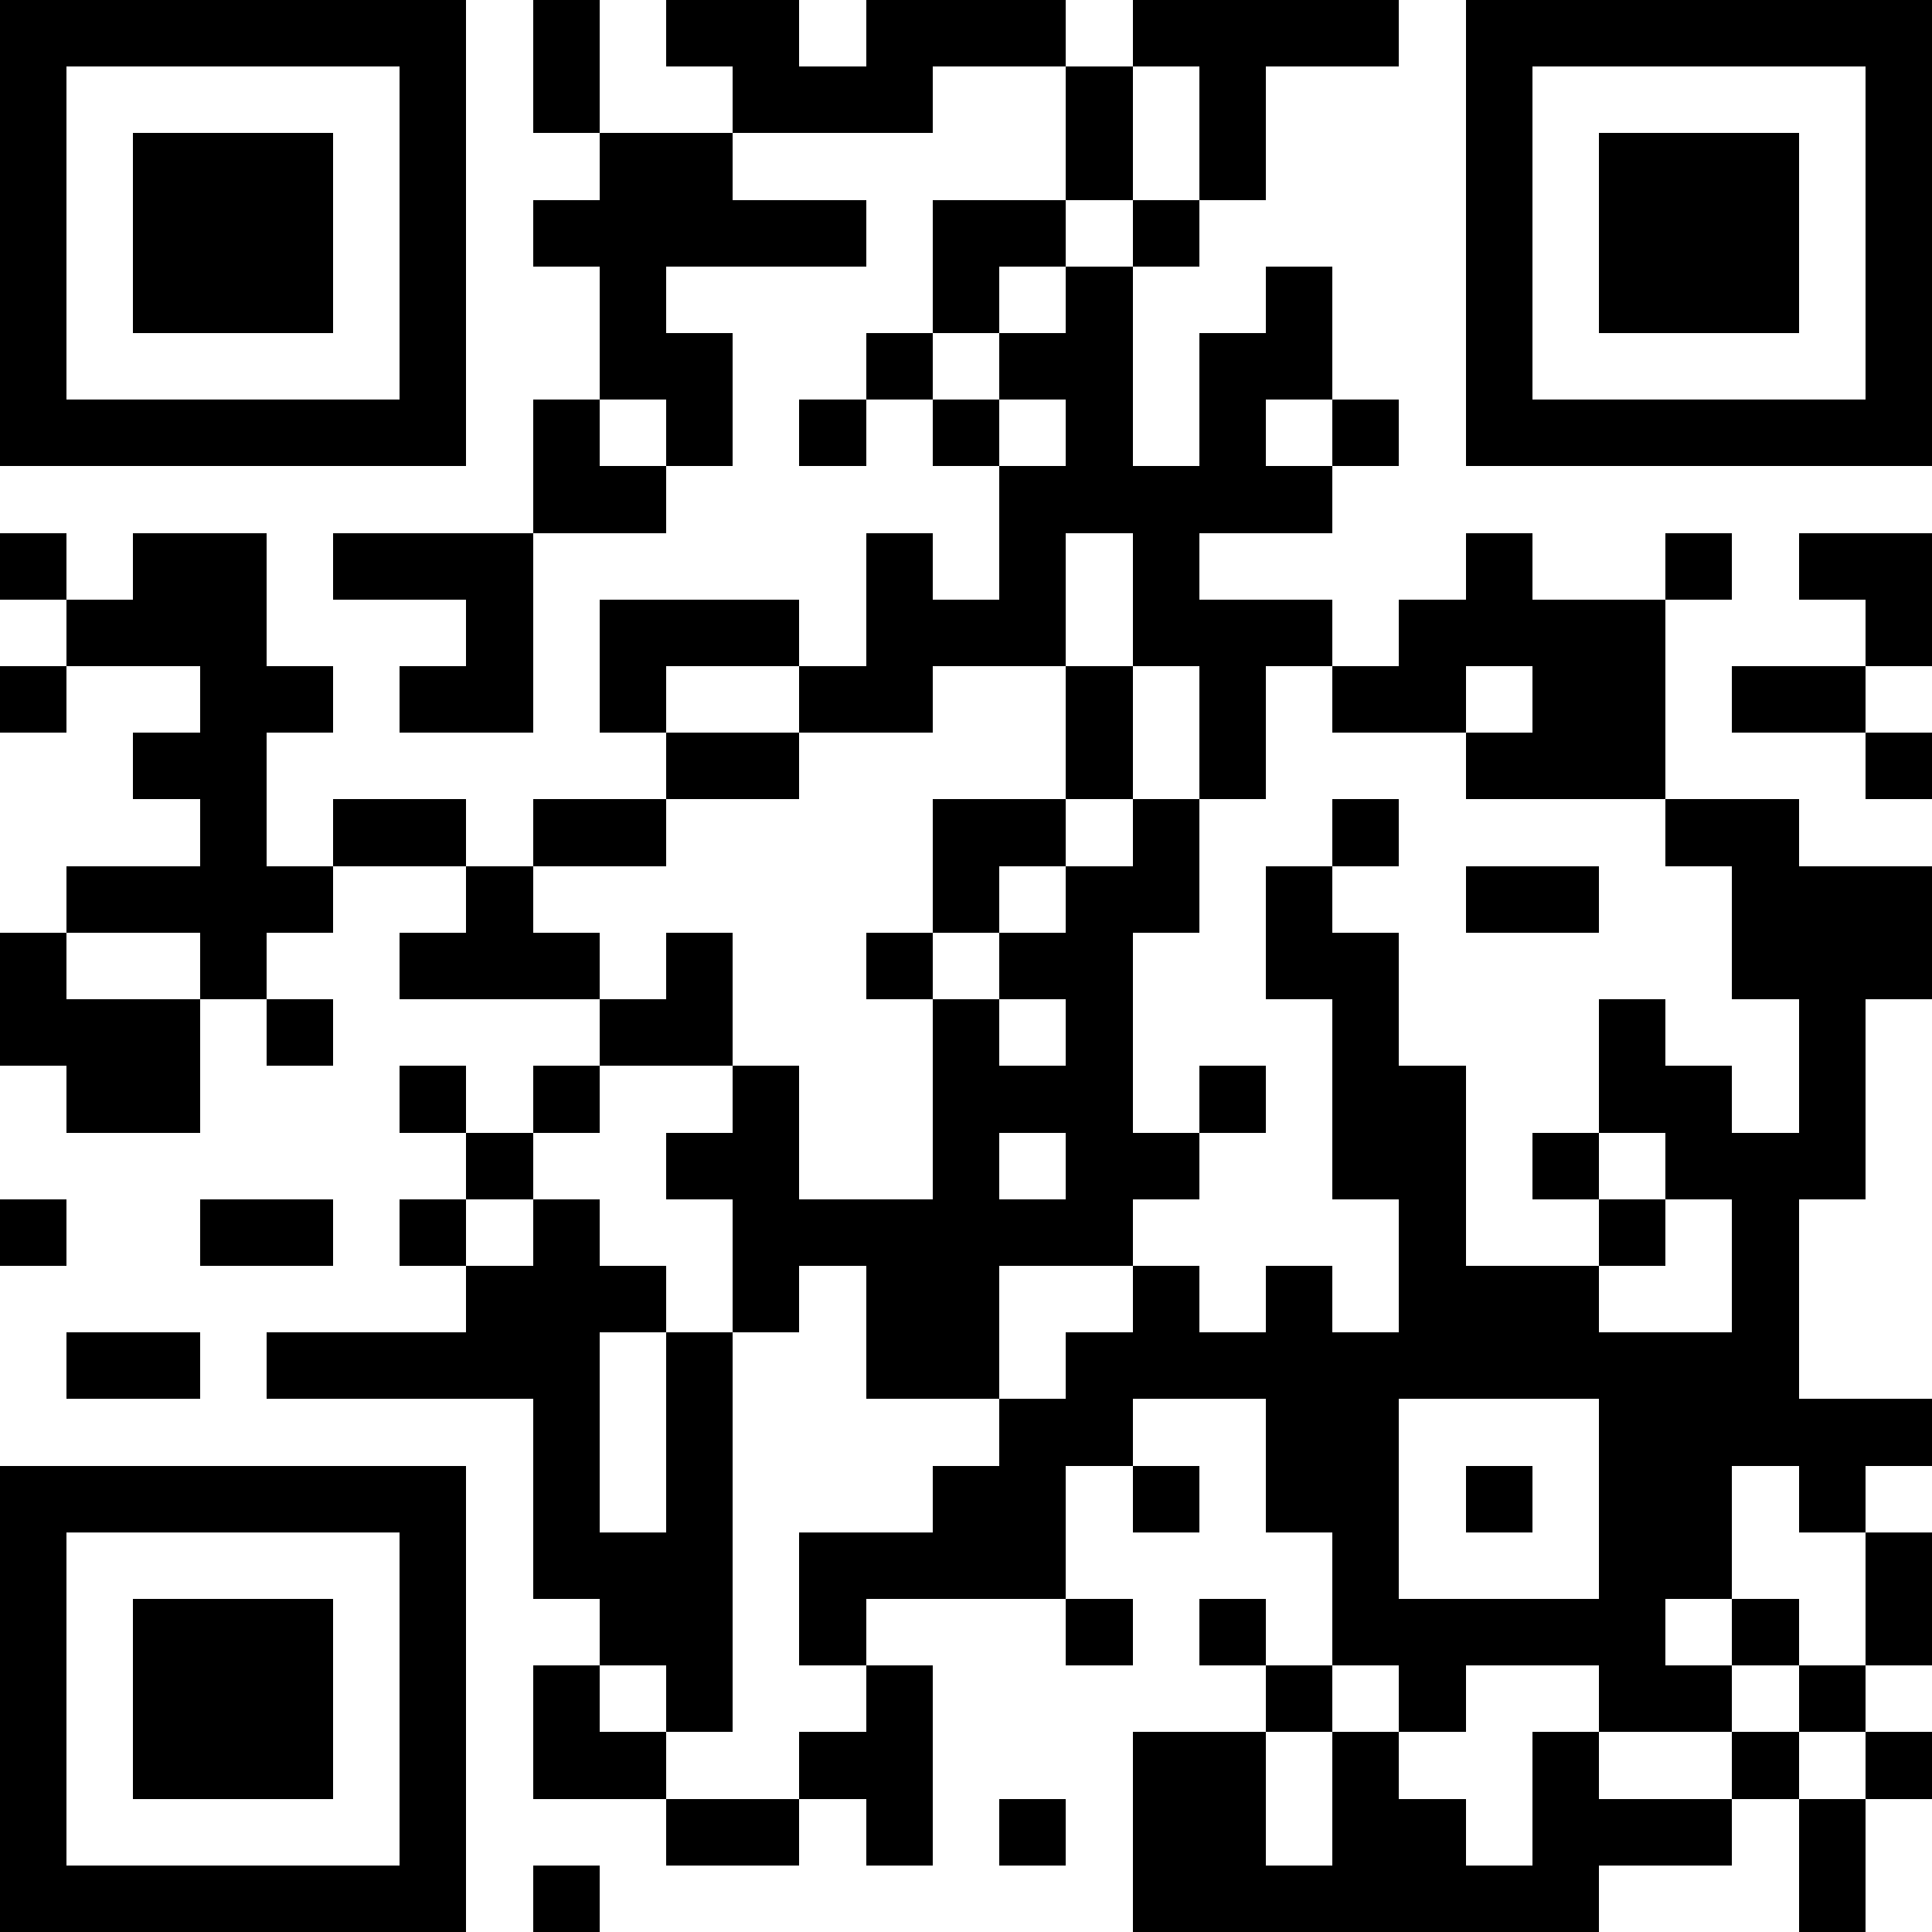 <svg  xmlns="http://www.w3.org/2000/svg" xmlns:xlink="http://www.w3.org/1999/xlink" shape-rendering="crispEdges" height="128" width="128" viewBox="0 0 29 29"><path fill="#FFFFFF" d="M0,0 h29v29H0z"></path><path fill="#000000" d="M0 0h7v1H0zM8 0h1v1H8zM10 0h2v1H10zM13 0h3v1H13zM17 0h4v1H17zM22,0 h7v1H22zM0 1h1v1H0zM6 1h1v1H6zM8 1h1v1H8zM11 1h3v1H11zM16 1h1v1H16zM18 1h1v1H18zM22 1h1v1H22zM28,1 h1v1H28zM0 2h1v1H0zM2 2h3v1H2zM6 2h1v1H6zM9 2h2v1H9zM16 2h1v1H16zM18 2h1v1H18zM22 2h1v1H22zM24 2h3v1H24zM28,2 h1v1H28zM0 3h1v1H0zM2 3h3v1H2zM6 3h1v1H6zM8 3h5v1H8zM14 3h2v1H14zM17 3h1v1H17zM22 3h1v1H22zM24 3h3v1H24zM28,3 h1v1H28zM0 4h1v1H0zM2 4h3v1H2zM6 4h1v1H6zM9 4h1v1H9zM14 4h1v1H14zM16 4h1v1H16zM19 4h1v1H19zM22 4h1v1H22zM24 4h3v1H24zM28,4 h1v1H28zM0 5h1v1H0zM6 5h1v1H6zM9 5h2v1H9zM13 5h1v1H13zM15 5h2v1H15zM18 5h2v1H18zM22 5h1v1H22zM28,5 h1v1H28zM0 6h7v1H0zM8 6h1v1H8zM10 6h1v1H10zM12 6h1v1H12zM14 6h1v1H14zM16 6h1v1H16zM18 6h1v1H18zM20 6h1v1H20zM22,6 h7v1H22zM8 7h2v1H8zM15 7h5v1H15zM0 8h1v1H0zM2 8h2v1H2zM5 8h3v1H5zM13 8h1v1H13zM15 8h1v1H15zM17 8h1v1H17zM22 8h1v1H22zM25 8h1v1H25zM27,8 h2v1H27zM1 9h3v1H1zM7 9h1v1H7zM9 9h3v1H9zM13 9h3v1H13zM17 9h3v1H17zM21 9h4v1H21zM28,9 h1v1H28zM0 10h1v1H0zM3 10h2v1H3zM6 10h2v1H6zM9 10h1v1H9zM12 10h2v1H12zM16 10h1v1H16zM18 10h1v1H18zM20 10h2v1H20zM23 10h2v1H23zM26 10h2v1H26zM2 11h2v1H2zM10 11h2v1H10zM16 11h1v1H16zM18 11h1v1H18zM22 11h3v1H22zM28,11 h1v1H28zM3 12h1v1H3zM5 12h2v1H5zM8 12h2v1H8zM14 12h2v1H14zM17 12h1v1H17zM20 12h1v1H20zM25 12h2v1H25zM1 13h4v1H1zM7 13h1v1H7zM14 13h1v1H14zM16 13h2v1H16zM19 13h1v1H19zM22 13h2v1H22zM26,13 h3v1H26zM0 14h1v1H0zM3 14h1v1H3zM6 14h3v1H6zM10 14h1v1H10zM13 14h1v1H13zM15 14h2v1H15zM19 14h2v1H19zM26,14 h3v1H26zM0 15h3v1H0zM4 15h1v1H4zM9 15h2v1H9zM14 15h1v1H14zM16 15h1v1H16zM20 15h1v1H20zM24 15h1v1H24zM27 15h1v1H27zM1 16h2v1H1zM6 16h1v1H6zM8 16h1v1H8zM11 16h1v1H11zM14 16h3v1H14zM18 16h1v1H18zM20 16h2v1H20zM24 16h2v1H24zM27 16h1v1H27zM7 17h1v1H7zM10 17h2v1H10zM14 17h1v1H14zM16 17h2v1H16zM20 17h2v1H20zM23 17h1v1H23zM25 17h3v1H25zM0 18h1v1H0zM3 18h2v1H3zM6 18h1v1H6zM8 18h1v1H8zM11 18h6v1H11zM21 18h1v1H21zM24 18h1v1H24zM26 18h1v1H26zM7 19h3v1H7zM11 19h1v1H11zM13 19h2v1H13zM17 19h1v1H17zM19 19h1v1H19zM21 19h3v1H21zM26 19h1v1H26zM1 20h2v1H1zM4 20h5v1H4zM10 20h1v1H10zM13 20h2v1H13zM16 20h11v1H16zM8 21h1v1H8zM10 21h1v1H10zM15 21h2v1H15zM19 21h2v1H19zM24,21 h5v1H24zM0 22h7v1H0zM8 22h1v1H8zM10 22h1v1H10zM14 22h2v1H14zM17 22h1v1H17zM19 22h2v1H19zM22 22h1v1H22zM24 22h2v1H24zM27 22h1v1H27zM0 23h1v1H0zM6 23h1v1H6zM8 23h3v1H8zM12 23h4v1H12zM20 23h1v1H20zM24 23h2v1H24zM28,23 h1v1H28zM0 24h1v1H0zM2 24h3v1H2zM6 24h1v1H6zM9 24h2v1H9zM12 24h1v1H12zM16 24h1v1H16zM18 24h1v1H18zM20 24h5v1H20zM26 24h1v1H26zM28,24 h1v1H28zM0 25h1v1H0zM2 25h3v1H2zM6 25h1v1H6zM8 25h1v1H8zM10 25h1v1H10zM13 25h1v1H13zM19 25h1v1H19zM21 25h1v1H21zM24 25h2v1H24zM27 25h1v1H27zM0 26h1v1H0zM2 26h3v1H2zM6 26h1v1H6zM8 26h2v1H8zM12 26h2v1H12zM17 26h2v1H17zM20 26h1v1H20zM23 26h1v1H23zM26 26h1v1H26zM28,26 h1v1H28zM0 27h1v1H0zM6 27h1v1H6zM10 27h2v1H10zM13 27h1v1H13zM15 27h1v1H15zM17 27h2v1H17zM20 27h2v1H20zM23 27h3v1H23zM27 27h1v1H27zM0 28h7v1H0zM8 28h1v1H8zM17 28h7v1H17zM27 28h1v1H27z"></path></svg>